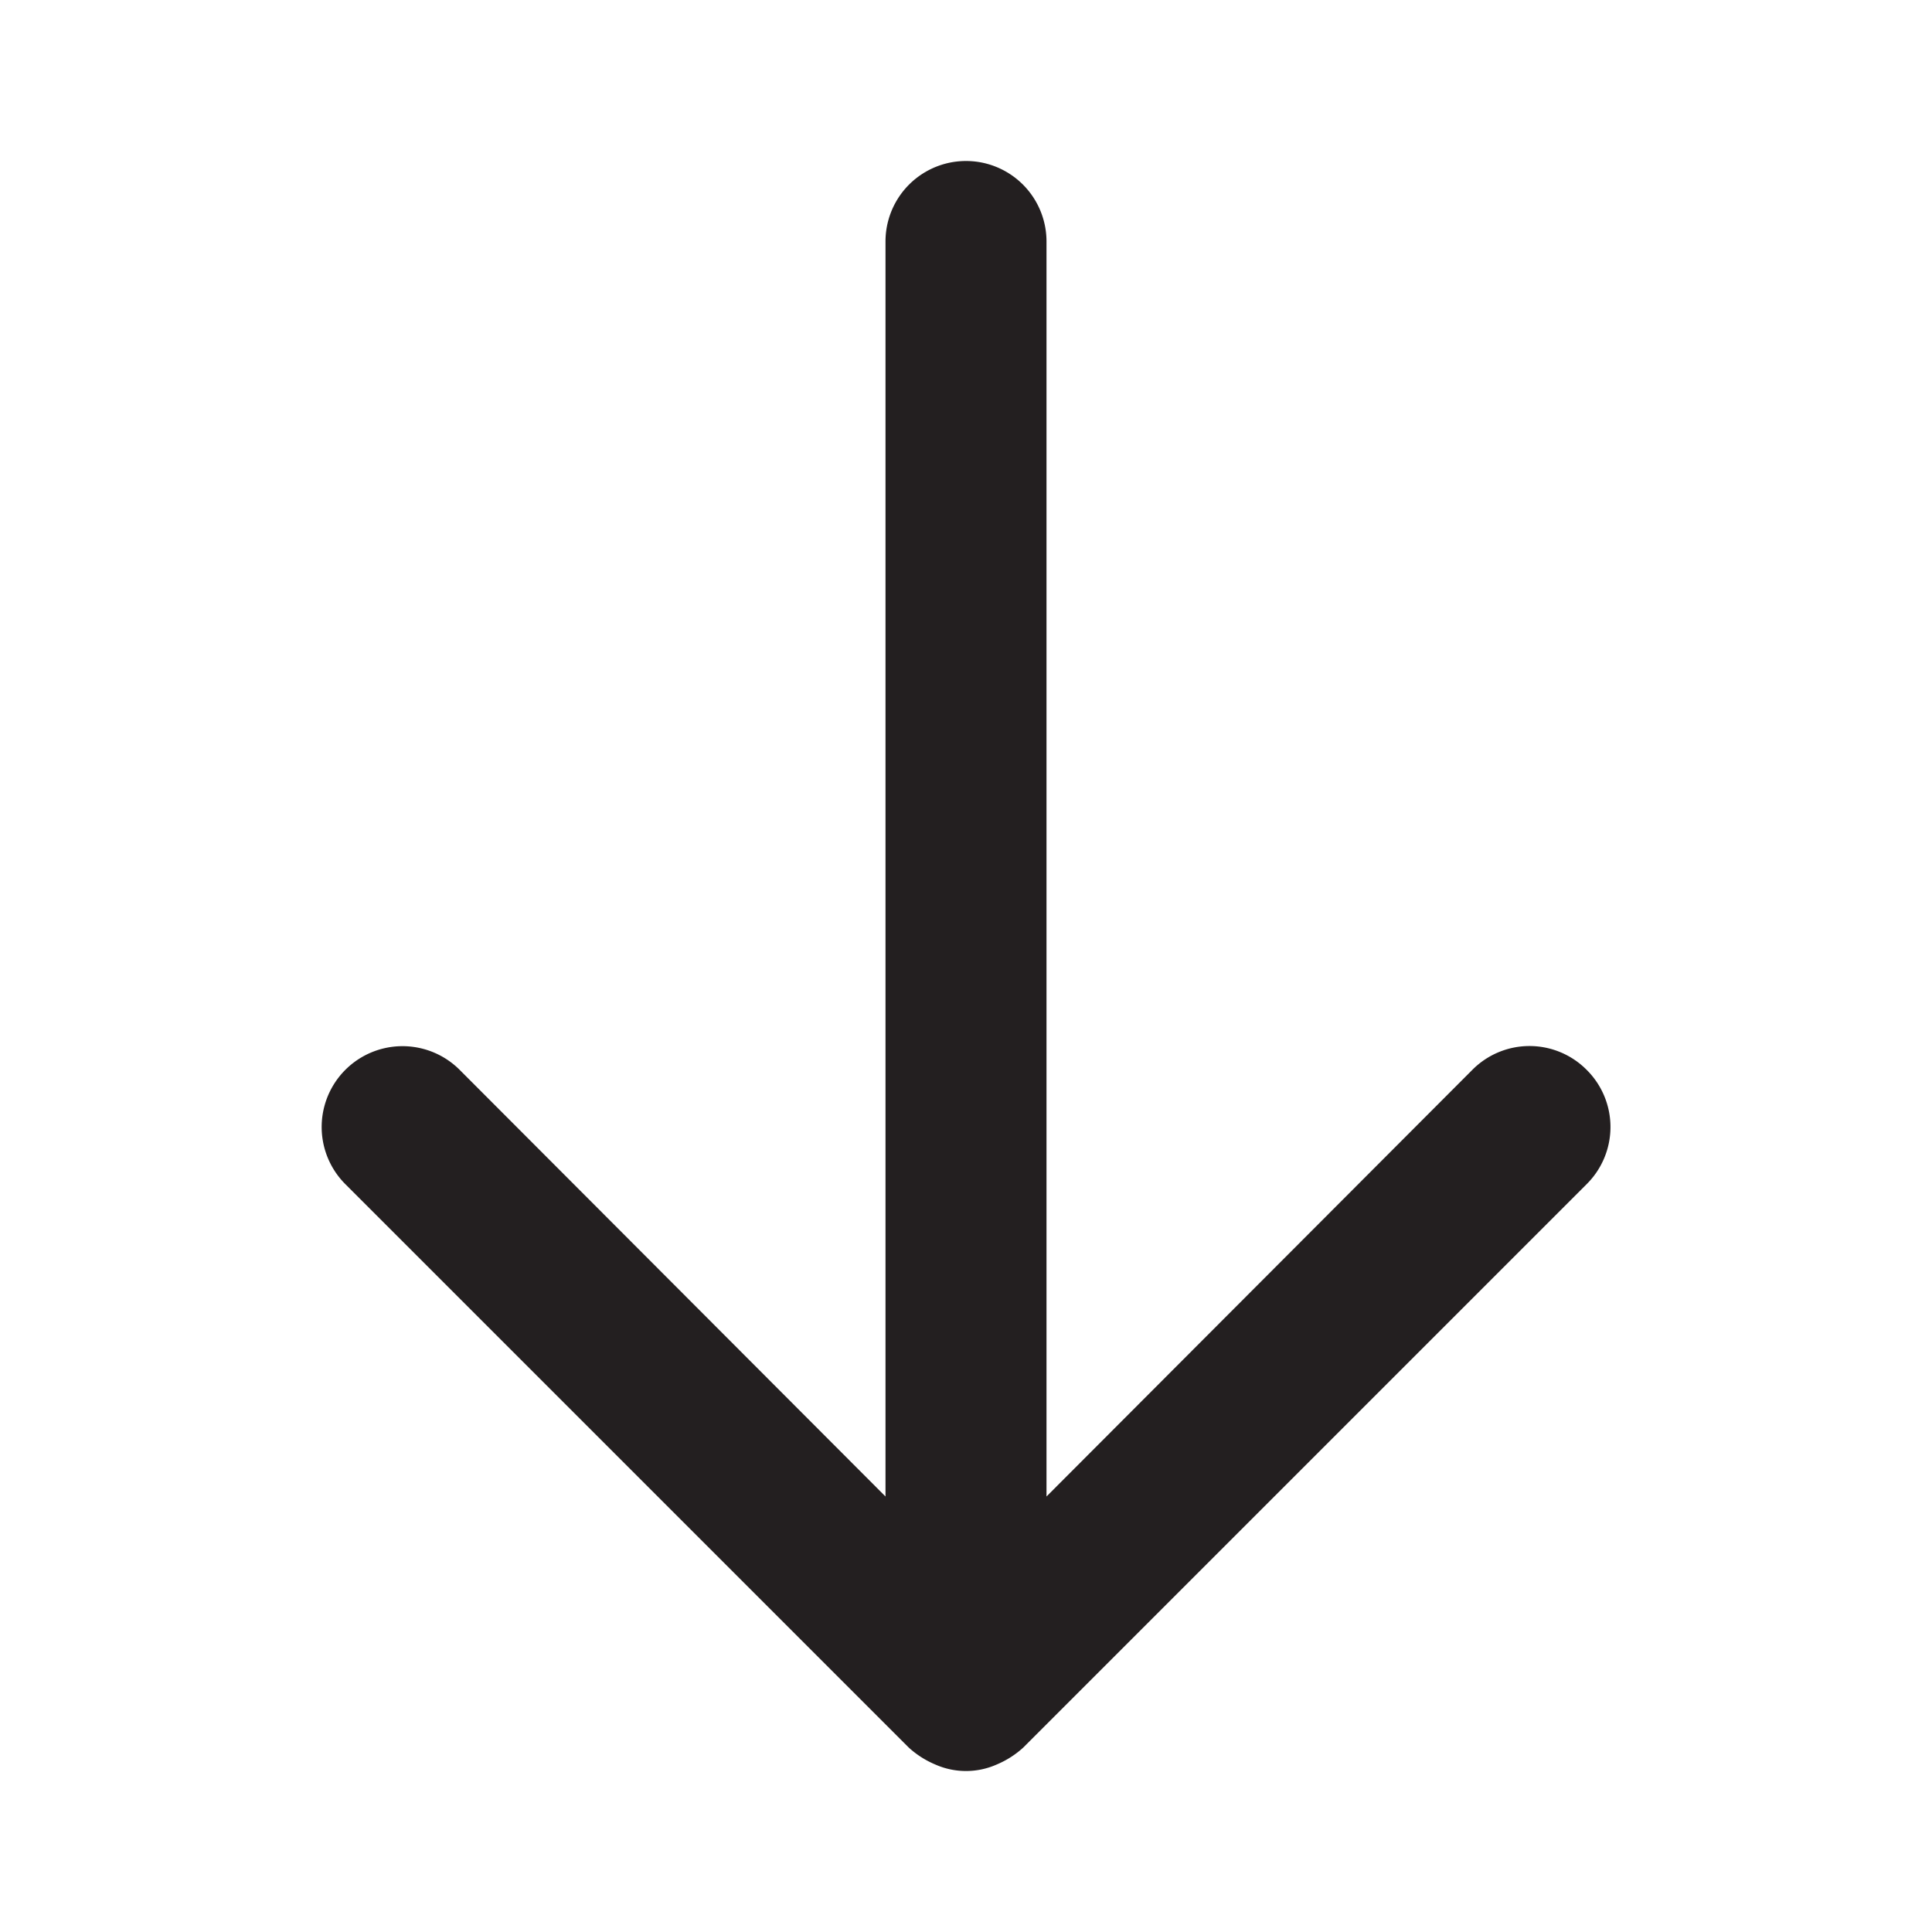 <?xml version="1.0" encoding="utf-8"?>
<svg width="800px" height="800px" viewBox="0 0 24 24" xmlns="http://www.w3.org/2000/svg" id="down" class="icon glyph"><path d="M19.71,13.29a1,1,0,0,0-1.42,0L13,18.59V3a1,1,0,0,0-2,0V18.59l-5.29-5.3a1,1,0,0,0-1.42,1.42l7,7h0a1.15,1.15,0,0,0,.33.21.94.94,0,0,0,.76,0,1.15,1.15,0,0,0,.33-.21h0l7-7A1,1,0,0,0,19.71,13.29Z" style="fill:#231f20"></path></svg>